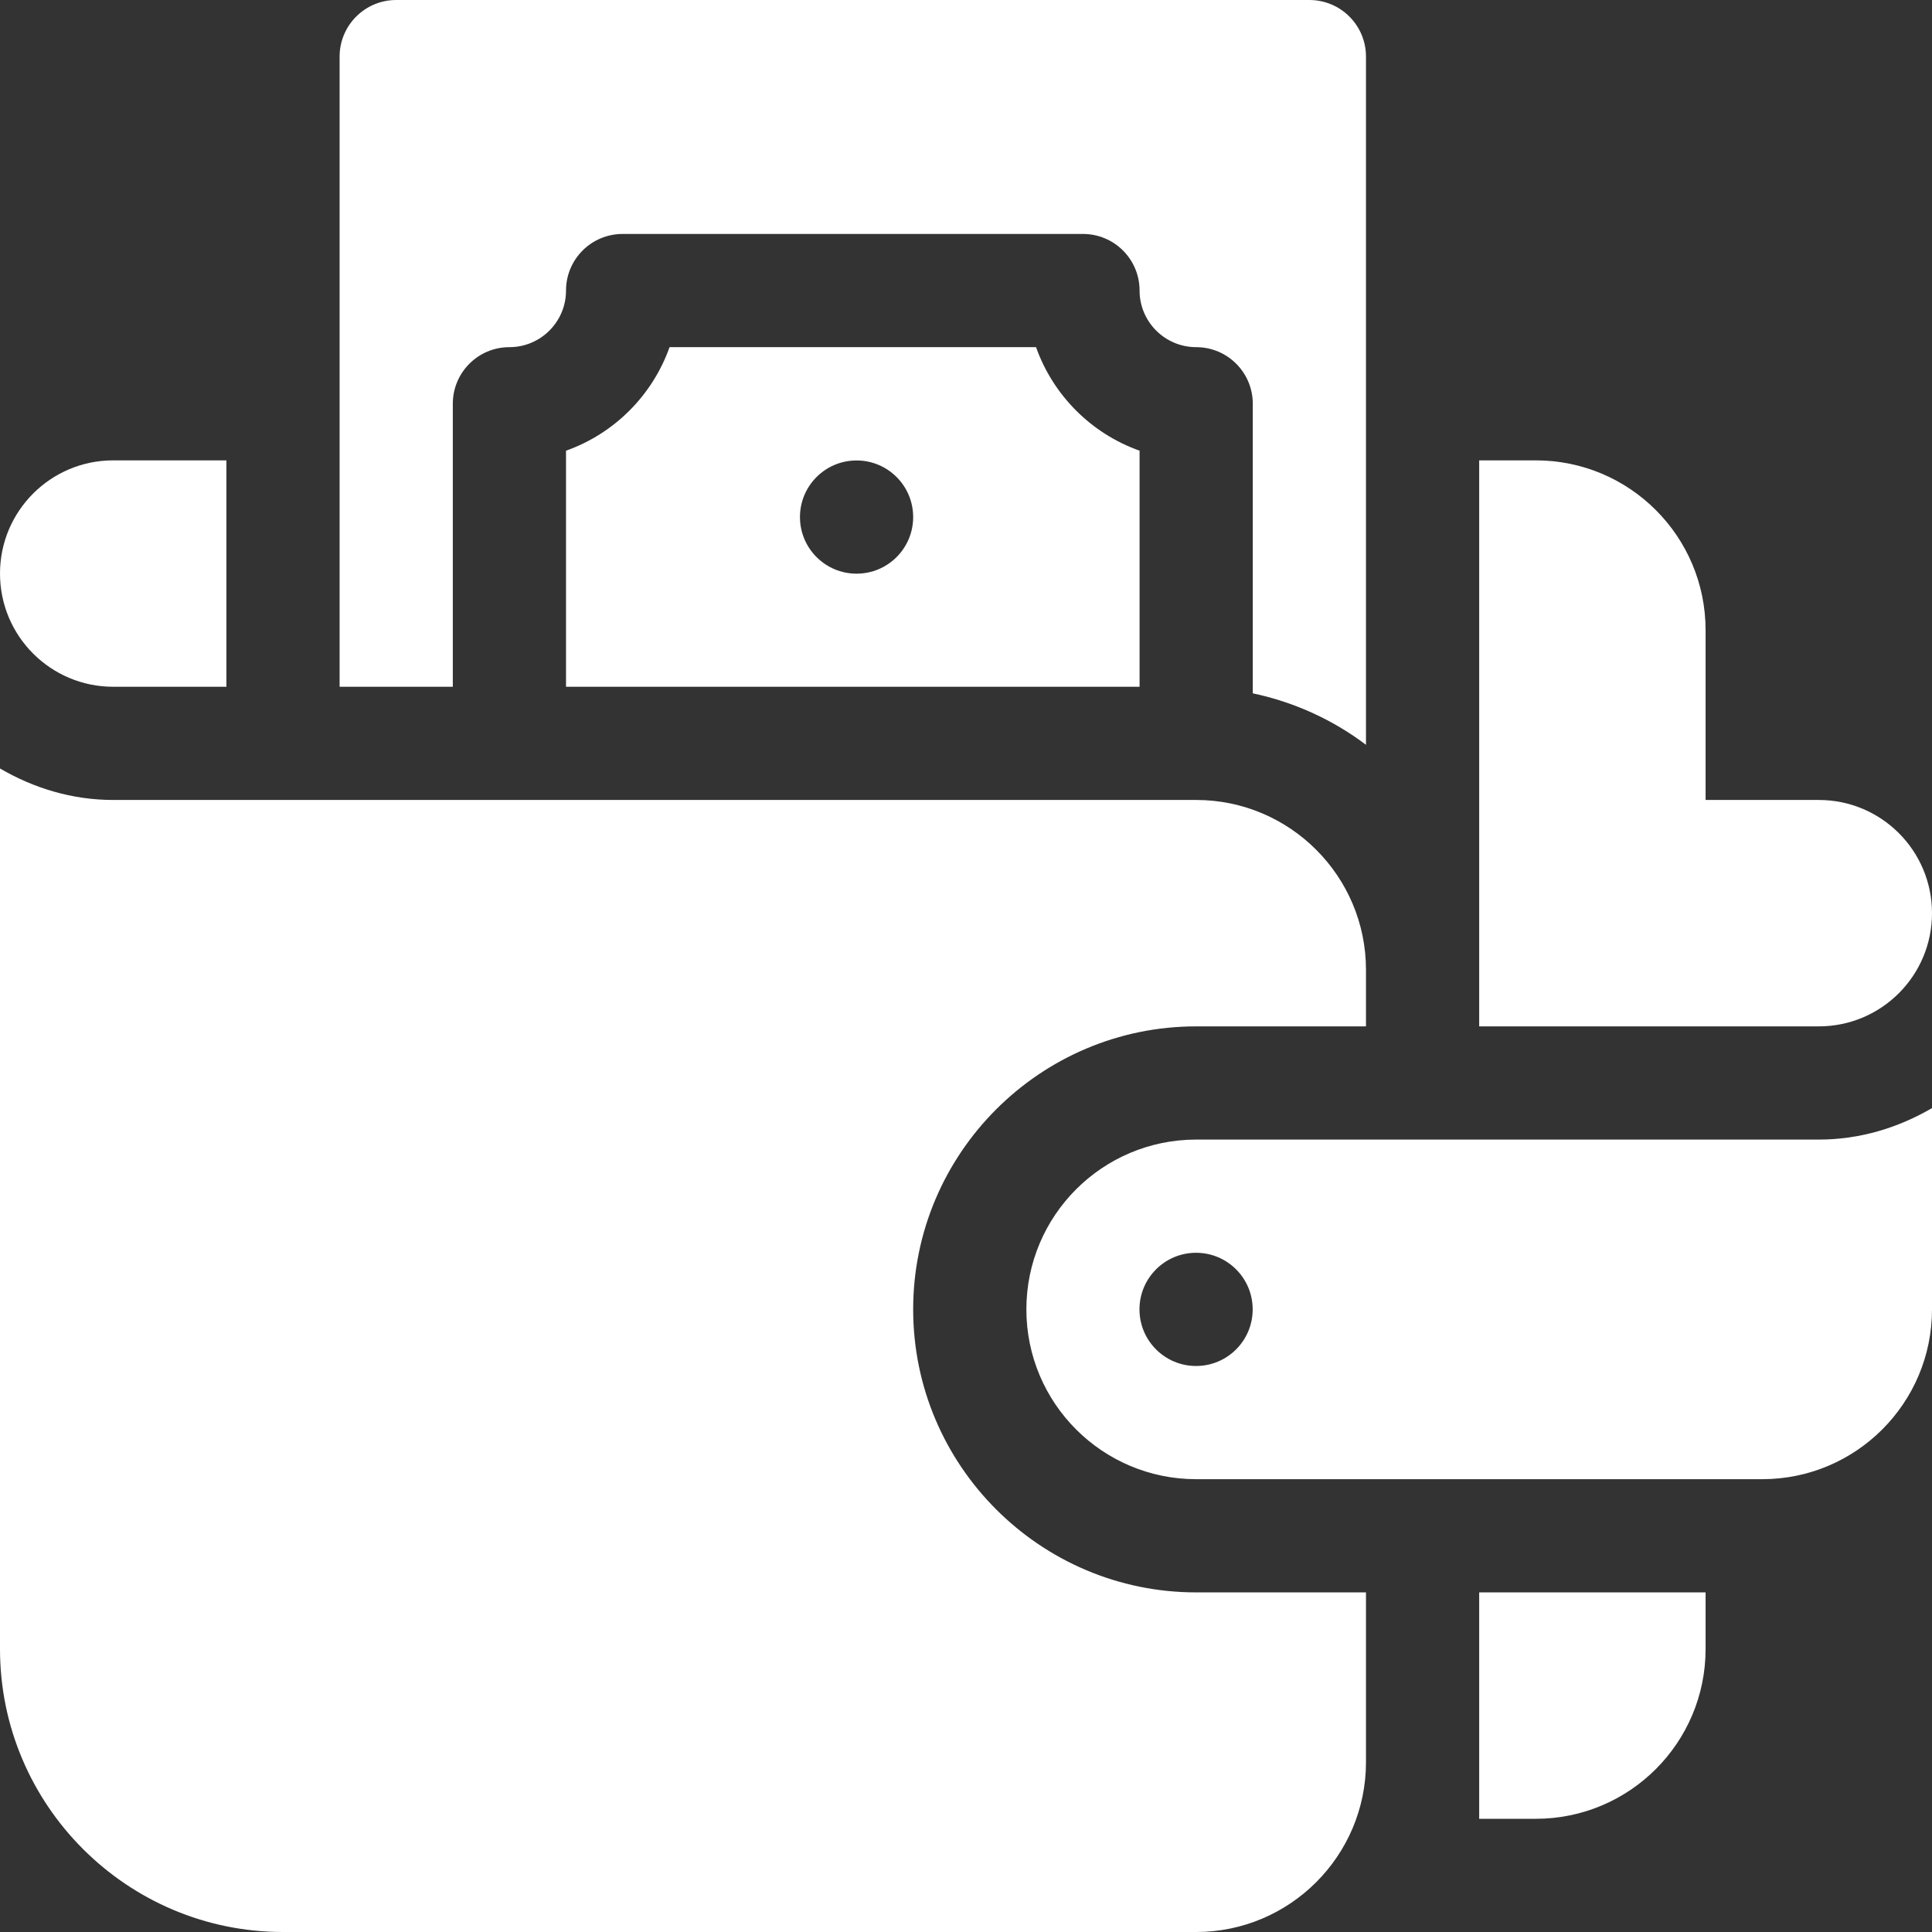 <?xml version="1.0"?>
<svg xmlns="http://www.w3.org/2000/svg" height="512px" version="1.1" viewBox="0 0 512 512" width="512px"><rect x="0" y="0" width="512" height="512" fill="#333333" stroke="none"/><g><g id="surface1">
<path d="M 120 107 C 120 98.711 126.711 92 135 92 C 143.277 92 150 85.277 150 77 C 150 68.711 156.711 62 165 62 L 287 62 C 295.289 62 302 68.711 302 77 C 302 85.277 308.723 92 317 92 C 325.289 92 332 98.711 332 107 L 332 183.738 C 343.059 186.086 353.262 190.77 362 197.383 L 362 15 C 362 6.715 355.285 0 347 0 L 105 0 C 96.715 0 90 6.715 90 15 L 90 182 L 120 182 Z M 120 107 " data-original="#000000" class="active-path" data-old_color="#000000" fill="#FFFFFF"/>
<path d="M 274.562 92 L 177.438 92 C 172.91 104.773 162.773 114.91 150 119.438 L 150 182 L 302 182 L 302 119.438 C 289.227 114.91 279.09 104.773 274.562 92 Z M 227 152.027 C 218.715 152.027 212 145.312 212 137.027 C 212 128.742 218.715 122.027 227 122.027 C 235.285 122.027 242 128.742 242 137.027 C 242 145.312 235.285 152.027 227 152.027 Z M 227 152.027 " data-original="#000000" class="active-path" data-old_color="#000000" fill="#FFFFFF"/>
<path d="M 512 242 C 512 225.43 498.57 212 482 212 L 452 212 L 452 167 C 452 142.148 431.852 122 407 122 L 392 122 L 392 272 L 482 272 C 498.57 272 512 258.57 512 242 Z M 512 242 " data-original="#000000" class="active-path" data-old_color="#000000" fill="#FFFFFF"/>
<path d="M 392 482 L 407 482 C 431.852 482 452 461.852 452 437 L 452 422 L 392 422 Z M 392 482 " data-original="#000000" class="active-path" data-old_color="#000000" fill="#FFFFFF"/>
<path d="M 512 293.656 C 503.141 298.824 492.977 302 482 302 L 317 302 C 292.148 302 272 322.148 272 347 C 272 371.852 292.148 392 317 392 L 467 392 C 491.852 392 512 371.852 512 347 Z M 316.973 362 C 308.688 362 301.973 355.285 301.973 347 C 301.973 338.715 308.688 332 316.973 332 C 325.258 332 331.973 338.715 331.973 347 C 331.973 355.285 325.258 362 316.973 362 Z M 316.973 362 " data-original="#000000" class="active-path" data-old_color="#000000" fill="#FFFFFF"/>
<path d="M 30 182 L 60 182 L 60 122 L 30 122 C 13.43 122 0 135.43 0 152 C 0 168.57 13.43 182 30 182 Z M 30 182 " data-original="#000000" class="active-path" data-old_color="#000000" fill="#FFFFFF"/>
<path d="M 75 512 L 317 512 C 341.812 512 362 491.812 362 467 L 362 422 L 317 422 C 275.648 422 242 388.352 242 347 C 242 305.648 275.648 272 317 272 L 362 272 L 362 257 C 362 232.188 341.812 212 317 212 L 30 212 C 19.023 212 8.859 208.824 0 203.656 L 0 437 C 0 478.352 33.648 512 75 512 Z M 75 512 " data-original="#000000" class="active-path" data-old_color="#000000" fill="#FFFFFF"/>
</g></g> </svg>
